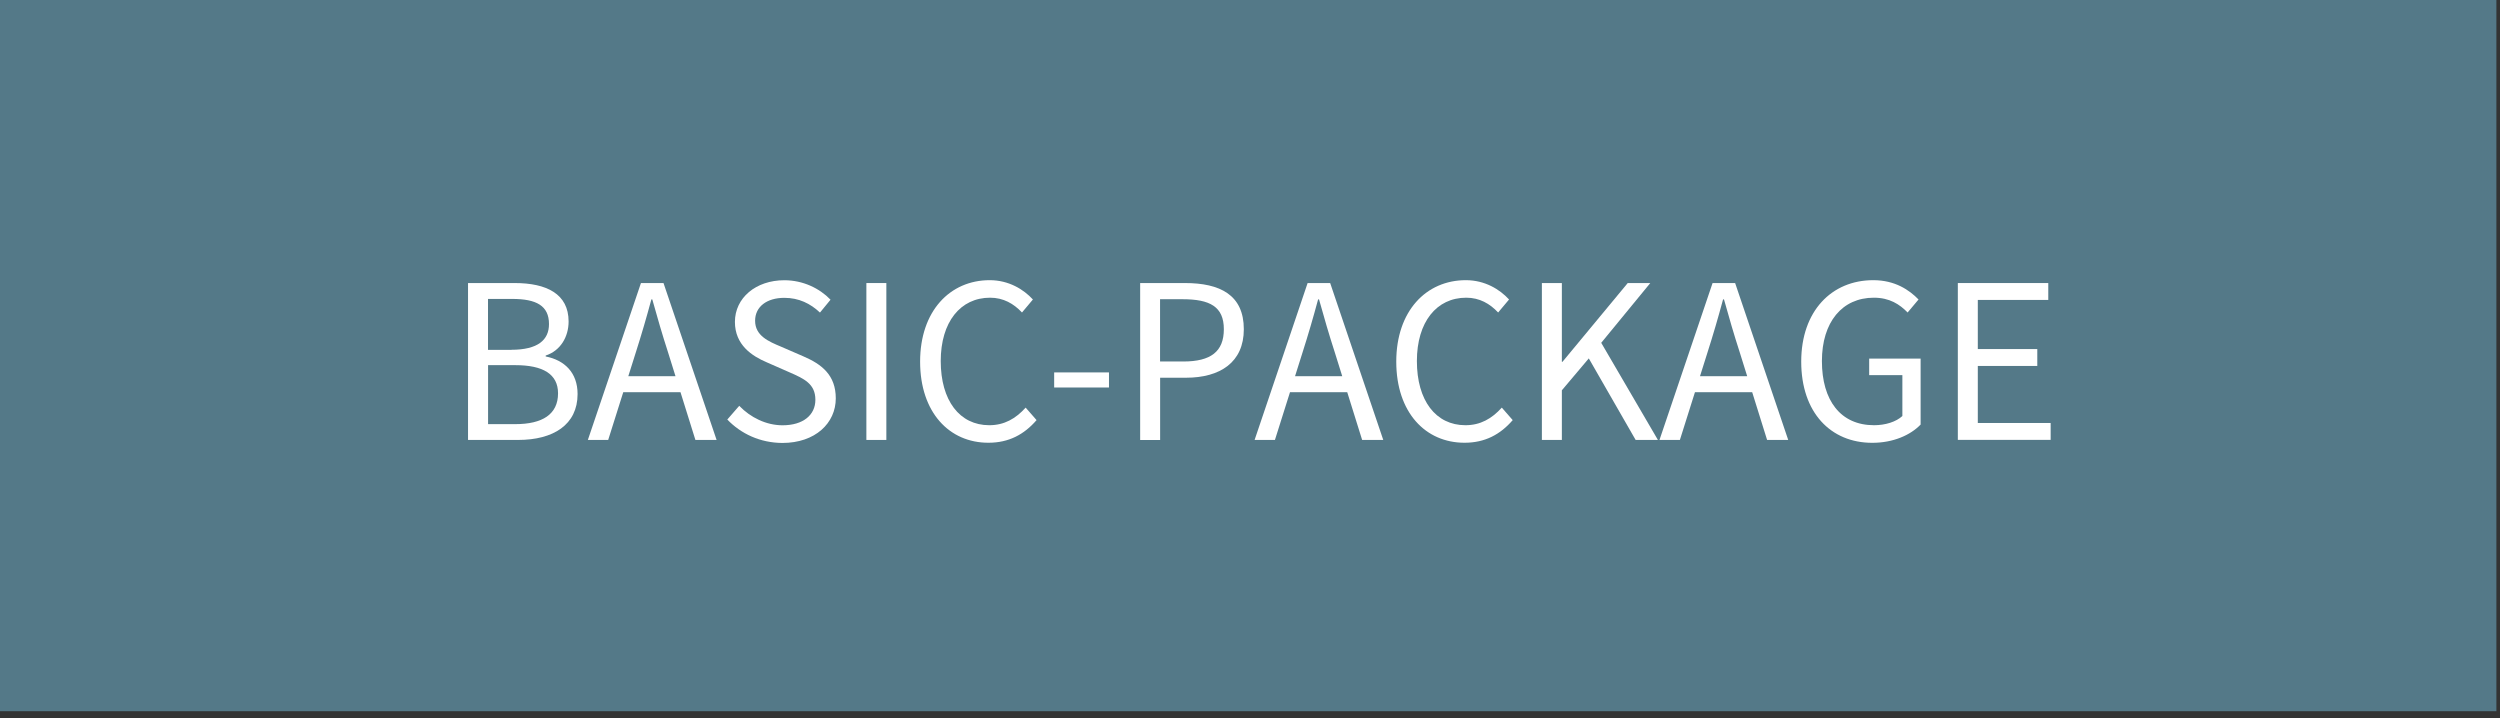 <?xml version="1.0" encoding="UTF-8"?>
<svg xmlns="http://www.w3.org/2000/svg" xmlns:xlink="http://www.w3.org/1999/xlink" version="1.0" id="Ebene_1" x="0px" y="0px" viewBox="0 0 348 100" style="enable-background:new 0 0 348 100;" xml:space="preserve">
<rect x="0" y="0" width="348" height="100" fill="#333333" stroke="none"/>
<style type="text/css">
	.st0{fill:#547988;}
	.st1{fill:#FFFFFF;}
</style>
<rect x="-0.5" y="-1" class="st0" width="348" height="100"></rect>
<g>
	<g>
		<path class="st1" d="M65.16,39.4h6.48c4.44,0,7.51,1.51,7.51,5.35c0,2.16-1.15,4.08-3.19,4.74v0.13c2.61,0.51,4.44,2.24,4.44,5.23    c0,4.29-3.4,6.39-8.27,6.39h-6.98V39.4H65.16z M71.17,48.69c3.71,0,5.25-1.37,5.25-3.58c0-2.55-1.75-3.5-5.13-3.5h-3.36v7.09h3.24    V48.69z M71.74,59.04c3.74,0,5.94-1.35,5.94-4.29c0-2.69-2.12-3.92-5.94-3.92h-3.8v8.21H71.74z"></path>
		<path class="st1" d="M89.22,39.4h3.14l7.39,21.84H96.8l-3.81-12.2c-0.79-2.44-1.49-4.84-2.19-7.36h-0.13    c-0.68,2.53-1.38,4.92-2.16,7.36l-3.85,12.2h-2.83L89.22,39.4z M85.71,52.37h10.06v2.22H85.71V52.37z"></path>
		<path class="st1" d="M101.24,58.4l1.66-1.91c1.57,1.63,3.76,2.71,6.03,2.71c2.87,0,4.57-1.43,4.57-3.55    c0-2.23-1.58-2.94-3.64-3.84l-3.14-1.38c-2.04-0.87-4.42-2.41-4.42-5.62c0-3.34,2.91-5.8,6.88-5.8c2.59,0,4.9,1.12,6.43,2.71    l-1.47,1.79c-1.34-1.26-2.94-2.05-4.96-2.05c-2.45,0-4.07,1.24-4.07,3.19c0,2.1,1.9,2.89,3.62,3.61l3.11,1.35    c2.53,1.09,4.5,2.59,4.5,5.84c0,3.45-2.85,6.21-7.44,6.21C105.82,61.64,103.15,60.39,101.24,58.4z"></path>
		<path class="st1" d="M120.6,39.4h2.78v21.84h-2.78V39.4z"></path>
		<path class="st1" d="M128.08,50.34c0-7.04,4.15-11.34,9.69-11.34c2.65,0,4.73,1.29,6.01,2.69l-1.52,1.81    c-1.15-1.23-2.59-2.06-4.44-2.06c-4.13,0-6.87,3.38-6.87,8.82c0,5.49,2.62,8.93,6.76,8.93c2.08,0,3.67-0.91,5.06-2.45l1.52,1.74    c-1.73,2-3.86,3.15-6.7,3.15C132.16,61.64,128.08,57.43,128.08,50.34z"></path>
		<path class="st1" d="M146.74,51.84h7.63v2.1h-7.63V51.84z"></path>
		<path class="st1" d="M158.7,39.4h6.24c4.89,0,8.2,1.65,8.2,6.43c0,4.6-3.29,6.75-8.06,6.75h-3.59v8.67h-2.78V39.4H158.7z     M164.72,50.32c3.82,0,5.64-1.38,5.64-4.49c0-3.15-1.94-4.18-5.77-4.18h-3.11v8.67H164.72z"></path>
		<path class="st1" d="M182.02,39.4h3.14l7.39,21.84h-2.94l-3.81-12.2c-0.79-2.44-1.49-4.84-2.19-7.36h-0.13    c-0.68,2.53-1.38,4.92-2.16,7.36l-3.85,12.2h-2.83L182.02,39.4z M178.52,52.37h10.06v2.22h-10.06V52.37z"></path>
		<path class="st1" d="M194.36,50.34c0-7.04,4.15-11.34,9.69-11.34c2.65,0,4.73,1.29,6.01,2.69l-1.52,1.81    c-1.15-1.23-2.59-2.06-4.44-2.06c-4.13,0-6.87,3.38-6.87,8.82c0,5.49,2.62,8.93,6.76,8.93c2.08,0,3.67-0.91,5.06-2.45l1.52,1.74    c-1.73,2-3.86,3.15-6.7,3.15C198.44,61.64,194.36,57.43,194.36,50.34z"></path>
		<path class="st1" d="M214.63,39.4h2.78v10.96h0.09l9.08-10.96h3.14l-6.83,8.32l7.89,13.52h-3.1l-6.52-11.35l-3.75,4.44v6.91h-2.78    L214.63,39.4L214.63,39.4z"></path>
		<path class="st1" d="M238.39,39.4h3.14l7.39,21.84h-2.94l-3.81-12.2c-0.79-2.44-1.49-4.84-2.19-7.36h-0.13    c-0.68,2.53-1.38,4.92-2.16,7.36l-3.85,12.2H231L238.39,39.4z M234.89,52.37h10.06v2.22h-10.06V52.37z"></path>
		<path class="st1" d="M250.73,50.34c0-7.04,4.23-11.34,10.03-11.34c3.03,0,5.02,1.37,6.3,2.69l-1.52,1.81    c-1.11-1.14-2.51-2.06-4.7-2.06c-4.4,0-7.23,3.38-7.23,8.82c0,5.49,2.6,8.93,7.26,8.93c1.57,0,3.07-0.47,3.94-1.28v-5.69h-4.62    v-2.3h7.16v9.18c-1.41,1.46-3.8,2.54-6.73,2.54C254.83,61.64,250.73,57.43,250.73,50.34z"></path>
		<path class="st1" d="M272.53,39.4h12.59v2.35h-9.81v6.84h8.28v2.35h-8.28v7.94h10.14v2.35h-12.92V39.4z"></path>
	</g>
</g>
</svg>
